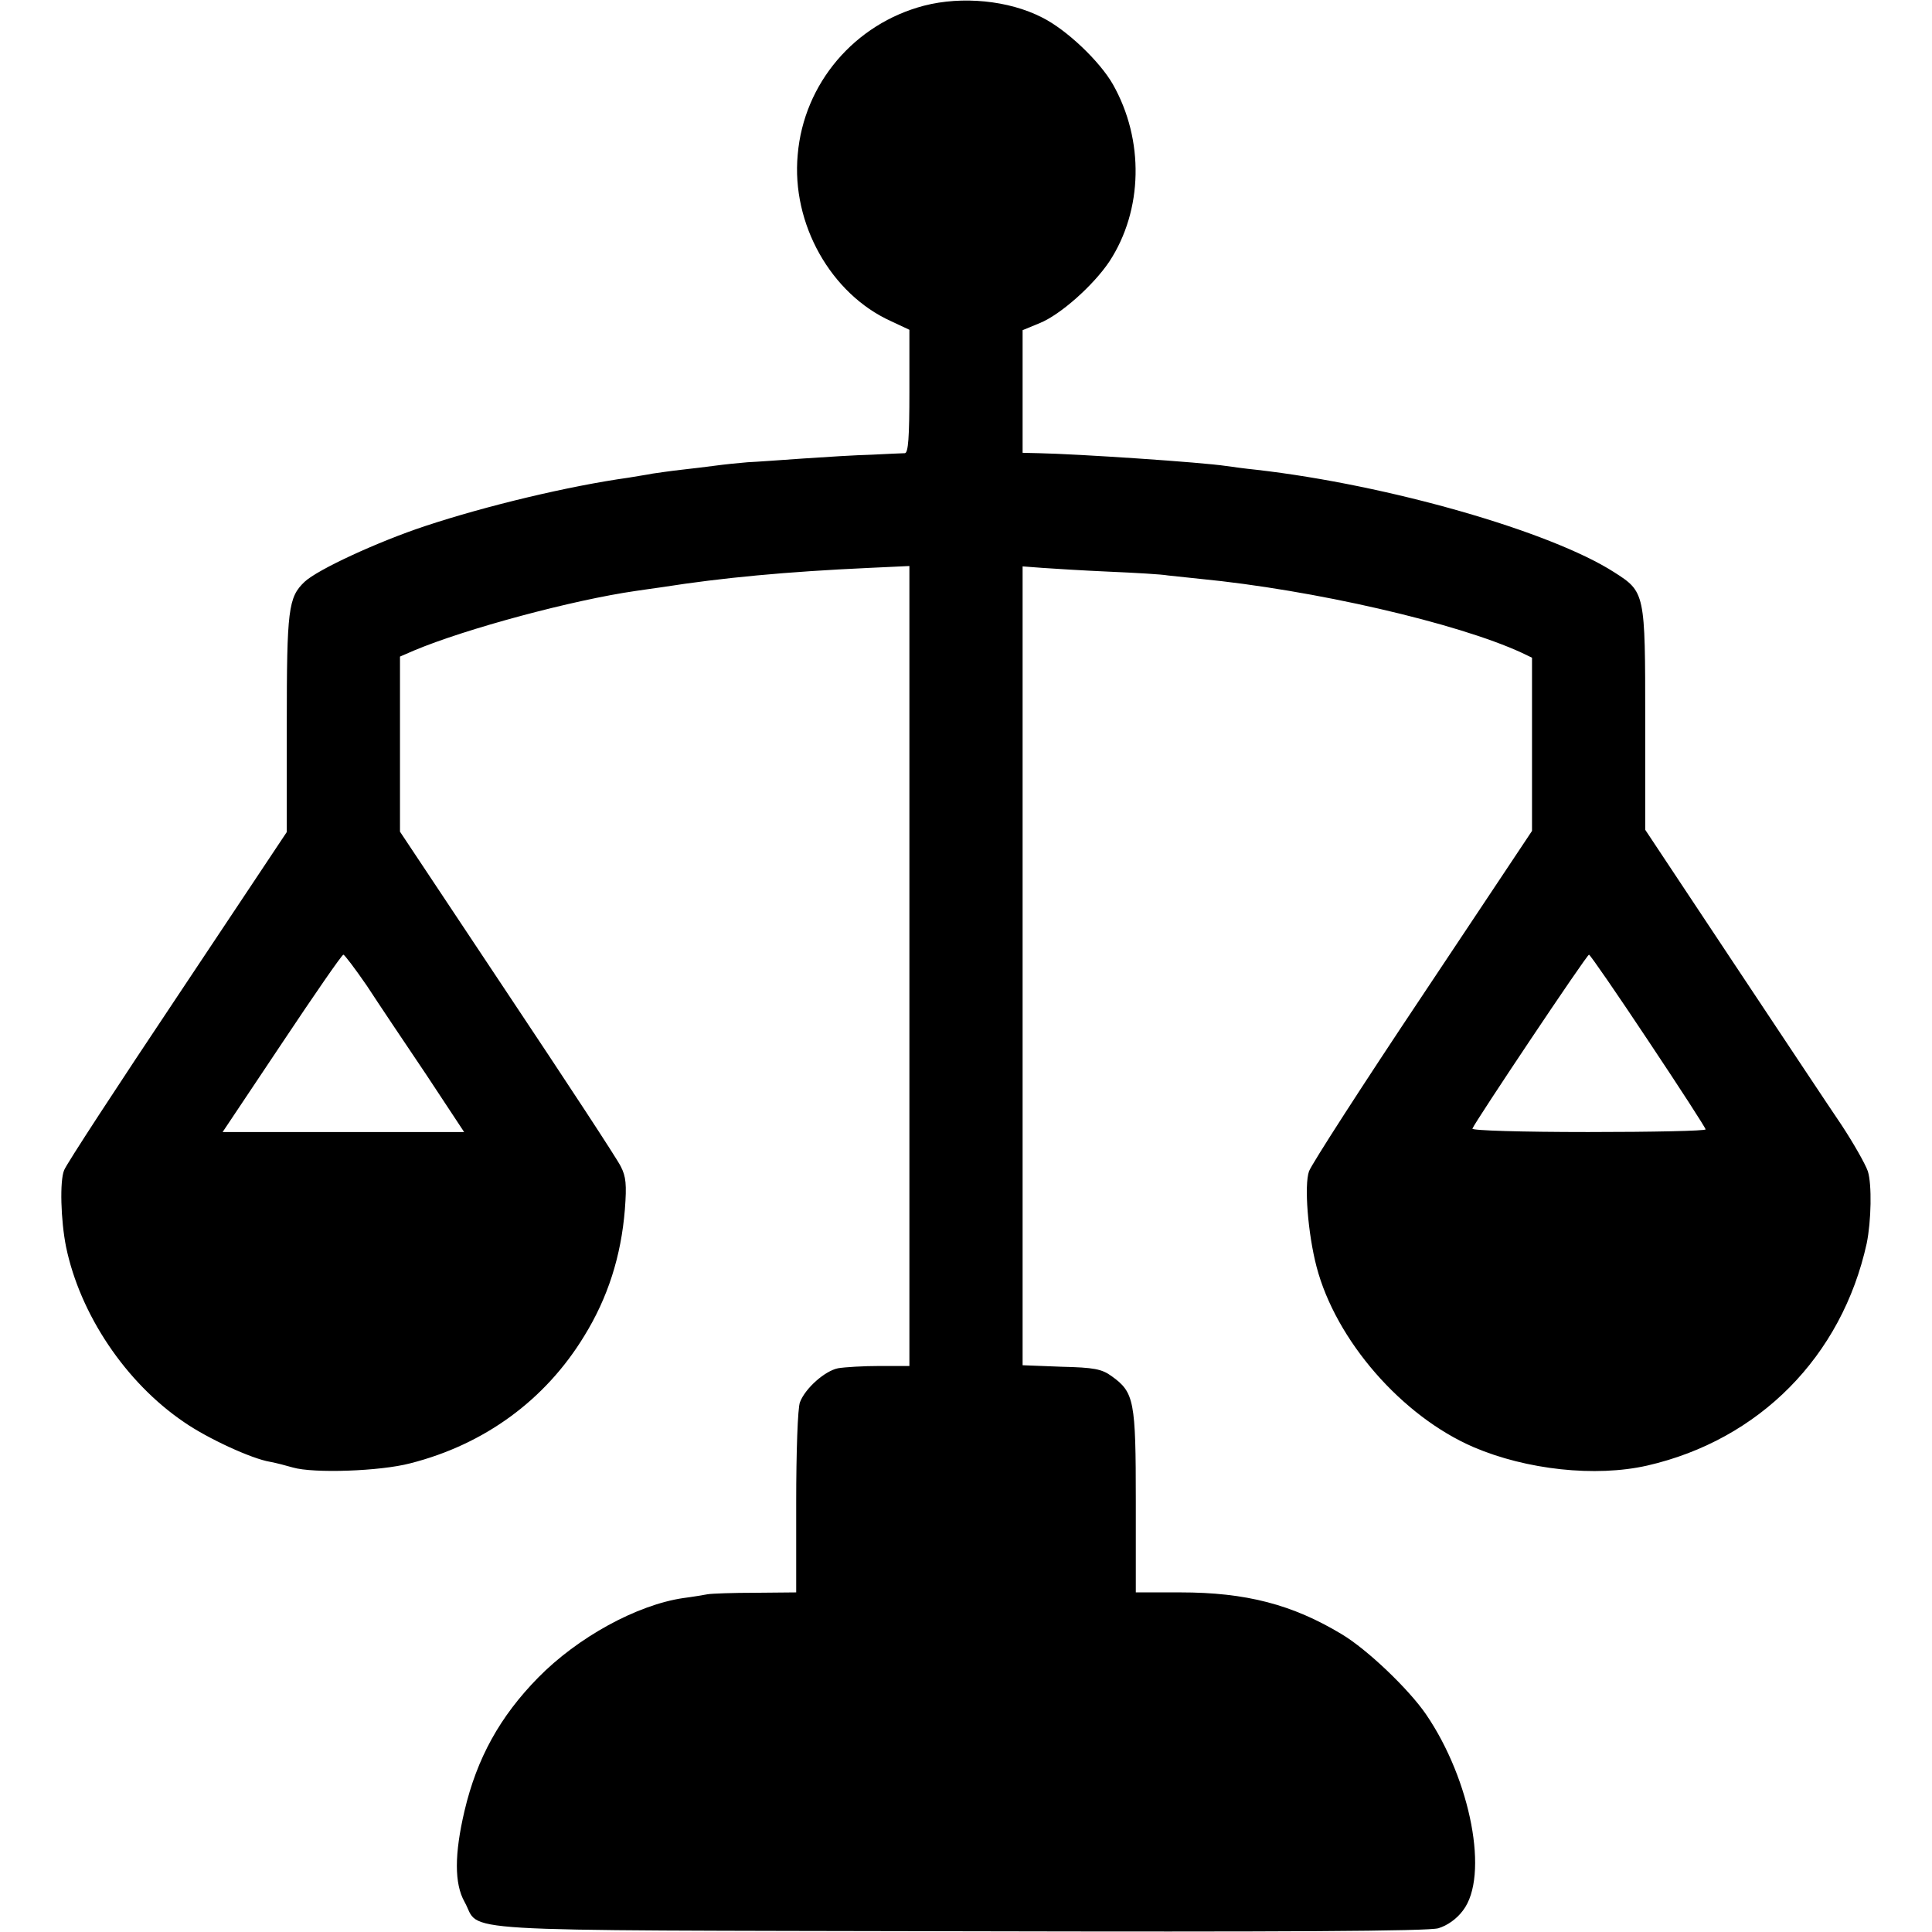 <?xml version="1.0" standalone="no"?>
<!DOCTYPE svg PUBLIC "-//W3C//DTD SVG 20010904//EN"
 "http://www.w3.org/TR/2001/REC-SVG-20010904/DTD/svg10.dtd">
<svg version="1.0" xmlns="http://www.w3.org/2000/svg"
 width="512pt" height="512pt" viewBox="0 0 512 512"
 preserveAspectRatio="xMidYMid meet">
<g transform="translate(0,512) scale(0.1,-0.1)"
fill="#000000" stroke="none">
<path d="M2449 5105 c-184 -48 -319 -206 -335 -395 -17 -183 88 -369 247 -441
l49 -23 0 -163 c0 -123 -3 -163 -12 -164 -7 0 -47 -2 -88 -4 -41 -1 -122 -6
-180 -10 -58 -4 -125 -9 -149 -10 -25 -2 -63 -6 -85 -9 -23 -3 -63 -8 -91 -11
-27 -3 -61 -8 -75 -10 -14 -3 -43 -7 -65 -11 -157 -22 -375 -74 -538 -128
-124 -41 -285 -115 -320 -148 -43 -41 -47 -73 -47 -377 l0 -286 -289 -434
c-159 -238 -295 -446 -301 -462 -12 -28 -9 -133 5 -203 37 -179 158 -360 313
-465 62 -43 179 -97 228 -105 16 -3 43 -10 60 -15 55 -16 231 -10 311 11 197
50 358 168 461 337 63 102 98 212 108 336 5 66 3 87 -11 114 -9 19 -145 226
-301 460 l-284 427 0 232 0 232 37 16 c138 58 421 134 588 158 22 3 54 8 70
10 159 25 329 41 548 51 l107 5 0 -1060 0 -1060 -79 0 c-43 0 -92 -3 -110 -6
-35 -7 -87 -53 -101 -90 -6 -14 -10 -133 -10 -265 l0 -239 -107 -1 c-60 0
-117 -2 -128 -4 -11 -2 -40 -7 -64 -10 -123 -18 -280 -104 -385 -211 -101
-103 -162 -213 -195 -353 -27 -115 -27 -193 0 -241 46 -82 -76 -75 1309 -78
863 -2 1246 0 1272 8 23 7 48 24 65 47 70 91 21 346 -98 520 -46 67 -156 172
-223 212 -131 79 -254 111 -428 111 l-118 0 0 241 c0 267 -4 289 -64 332 -26
19 -47 23 -133 25 l-103 4 0 1058 0 1059 53 -4 c28 -2 108 -7 177 -10 69 -3
139 -7 155 -10 17 -2 55 -6 85 -9 300 -29 682 -117 853 -196 l27 -13 0 -230 0
-229 -289 -434 c-159 -238 -295 -449 -302 -468 -13 -37 -3 -165 20 -253 51
-195 226 -396 416 -478 140 -60 323 -80 460 -49 297 68 516 289 582 589 12 59
14 156 3 191 -7 20 -39 76 -70 123 -32 47 -162 243 -289 434 l-231 348 0 290
c0 339 0 340 -83 393 -169 108 -598 231 -947 271 -30 3 -66 8 -80 10 -65 10
-395 32 -497 34 l-43 1 0 163 0 162 46 19 c54 22 141 99 184 163 89 136 93
322 9 470 -35 61 -123 145 -188 177 -88 45 -211 57 -312 31z m-1477 -2597 c30
-46 101 -152 157 -235 l101 -153 -320 0 -320 0 157 235 c86 129 159 235 163
235 3 0 31 -37 62 -82z m3396 -146 c84 -126 152 -231 152 -235 0 -4 -140 -7
-311 -7 -177 0 -309 4 -307 9 7 18 303 461 309 461 3 0 74 -103 157 -228z"/>
</g>
</svg>

